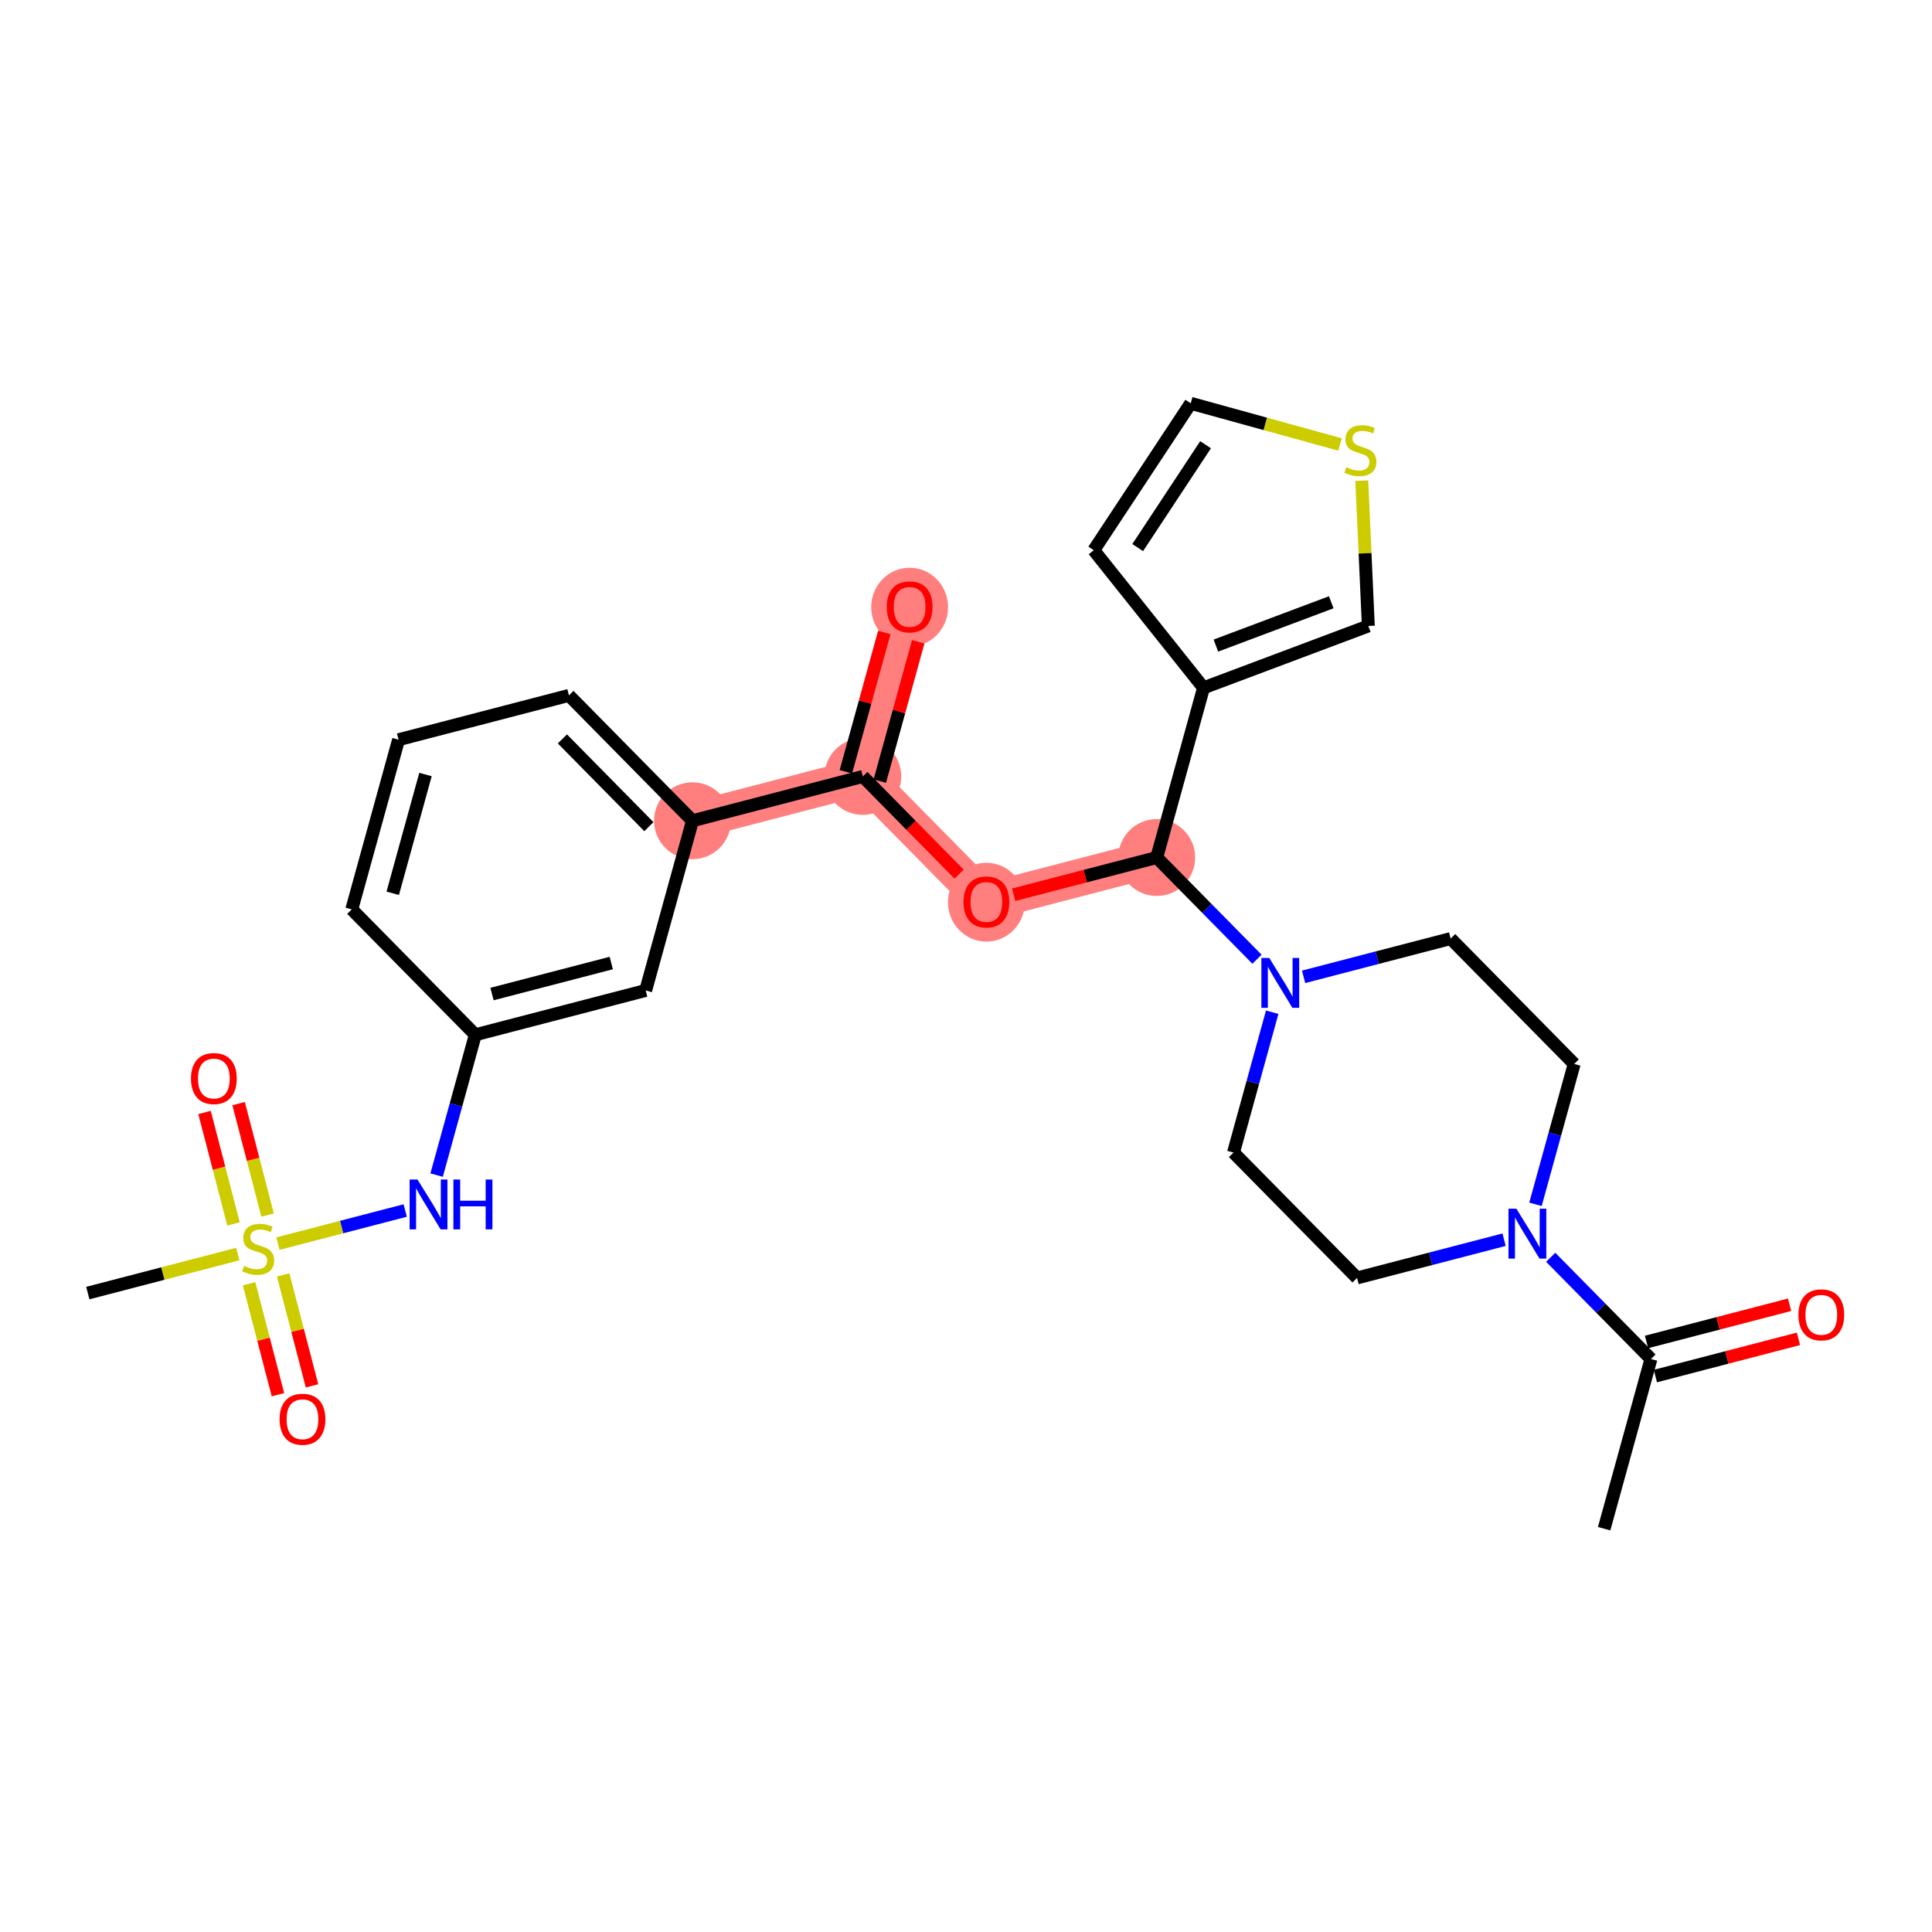 <?xml version='1.0' encoding='iso-8859-1'?>
<svg version='1.1' baseProfile='full'
              xmlns='http://www.w3.org/2000/svg'
                      xmlns:rdkit='http://www.rdkit.org/xml'
                      xmlns:xlink='http://www.w3.org/1999/xlink'
                  xml:space='preserve'
width='300px' height='300px' viewBox='0 0 300 300'>
<!-- END OF HEADER -->
<rect style='opacity:1.0;fill:#FFFFFF;stroke:none' width='300' height='300' x='0' y='0'> </rect>
<rect style='opacity:1.0;fill:#FFFFFF;stroke:none' width='300' height='300' x='0' y='0'> </rect>
<path d='M 179.618,133.154 L 153.166,140.035' style='fill:none;fill-rule:evenodd;stroke:#FF7F7F;stroke-width:5.8px;stroke-linecap:butt;stroke-linejoin:miter;stroke-opacity:1' />
<path d='M 153.166,140.035 L 133.981,120.567' style='fill:none;fill-rule:evenodd;stroke:#FF7F7F;stroke-width:5.8px;stroke-linecap:butt;stroke-linejoin:miter;stroke-opacity:1' />
<path d='M 133.981,120.567 L 141.248,94.218' style='fill:none;fill-rule:evenodd;stroke:#FF7F7F;stroke-width:5.8px;stroke-linecap:butt;stroke-linejoin:miter;stroke-opacity:1' />
<path d='M 133.981,120.567 L 107.528,127.447' style='fill:none;fill-rule:evenodd;stroke:#FF7F7F;stroke-width:5.8px;stroke-linecap:butt;stroke-linejoin:miter;stroke-opacity:1' />
<ellipse cx='179.618' cy='133.154' rx='5.467' ry='5.467'  style='fill:#FF7F7F;fill-rule:evenodd;stroke:#FF7F7F;stroke-width:1.0px;stroke-linecap:butt;stroke-linejoin:miter;stroke-opacity:1' />
<ellipse cx='153.166' cy='140.095' rx='5.467' ry='5.62'  style='fill:#FF7F7F;fill-rule:evenodd;stroke:#FF7F7F;stroke-width:1.0px;stroke-linecap:butt;stroke-linejoin:miter;stroke-opacity:1' />
<ellipse cx='133.981' cy='120.567' rx='5.467' ry='5.467'  style='fill:#FF7F7F;fill-rule:evenodd;stroke:#FF7F7F;stroke-width:1.0px;stroke-linecap:butt;stroke-linejoin:miter;stroke-opacity:1' />
<ellipse cx='141.248' cy='94.278' rx='5.467' ry='5.62'  style='fill:#FF7F7F;fill-rule:evenodd;stroke:#FF7F7F;stroke-width:1.0px;stroke-linecap:butt;stroke-linejoin:miter;stroke-opacity:1' />
<ellipse cx='107.528' cy='127.447' rx='5.467' ry='5.467'  style='fill:#FF7F7F;fill-rule:evenodd;stroke:#FF7F7F;stroke-width:1.0px;stroke-linecap:butt;stroke-linejoin:miter;stroke-opacity:1' />
<path class='bond-0 atom-0 atom-1' d='M 249.091,237.375 L 256.358,211.026' style='fill:none;fill-rule:evenodd;stroke:#000000;stroke-width:2.0px;stroke-linecap:butt;stroke-linejoin:miter;stroke-opacity:1' />
<path class='bond-1 atom-1 atom-2' d='M 257.046,213.672 L 268.154,210.782' style='fill:none;fill-rule:evenodd;stroke:#000000;stroke-width:2.0px;stroke-linecap:butt;stroke-linejoin:miter;stroke-opacity:1' />
<path class='bond-1 atom-1 atom-2' d='M 268.154,210.782 L 279.262,207.893' style='fill:none;fill-rule:evenodd;stroke:#FF0000;stroke-width:2.0px;stroke-linecap:butt;stroke-linejoin:miter;stroke-opacity:1' />
<path class='bond-1 atom-1 atom-2' d='M 255.67,208.381 L 266.778,205.492' style='fill:none;fill-rule:evenodd;stroke:#000000;stroke-width:2.0px;stroke-linecap:butt;stroke-linejoin:miter;stroke-opacity:1' />
<path class='bond-1 atom-1 atom-2' d='M 266.778,205.492 L 277.886,202.602' style='fill:none;fill-rule:evenodd;stroke:#FF0000;stroke-width:2.0px;stroke-linecap:butt;stroke-linejoin:miter;stroke-opacity:1' />
<path class='bond-2 atom-1 atom-3' d='M 256.358,211.026 L 248.575,203.128' style='fill:none;fill-rule:evenodd;stroke:#000000;stroke-width:2.0px;stroke-linecap:butt;stroke-linejoin:miter;stroke-opacity:1' />
<path class='bond-2 atom-1 atom-3' d='M 248.575,203.128 L 240.792,195.23' style='fill:none;fill-rule:evenodd;stroke:#0000FF;stroke-width:2.0px;stroke-linecap:butt;stroke-linejoin:miter;stroke-opacity:1' />
<path class='bond-3 atom-3 atom-4' d='M 233.554,192.5 L 222.137,195.469' style='fill:none;fill-rule:evenodd;stroke:#0000FF;stroke-width:2.0px;stroke-linecap:butt;stroke-linejoin:miter;stroke-opacity:1' />
<path class='bond-3 atom-3 atom-4' d='M 222.137,195.469 L 210.721,198.439' style='fill:none;fill-rule:evenodd;stroke:#000000;stroke-width:2.0px;stroke-linecap:butt;stroke-linejoin:miter;stroke-opacity:1' />
<path class='bond-28 atom-28 atom-3' d='M 244.44,165.209 L 241.435,176.107' style='fill:none;fill-rule:evenodd;stroke:#000000;stroke-width:2.0px;stroke-linecap:butt;stroke-linejoin:miter;stroke-opacity:1' />
<path class='bond-28 atom-28 atom-3' d='M 241.435,176.107 L 238.429,187.005' style='fill:none;fill-rule:evenodd;stroke:#0000FF;stroke-width:2.0px;stroke-linecap:butt;stroke-linejoin:miter;stroke-opacity:1' />
<path class='bond-4 atom-4 atom-5' d='M 210.721,198.439 L 191.536,178.971' style='fill:none;fill-rule:evenodd;stroke:#000000;stroke-width:2.0px;stroke-linecap:butt;stroke-linejoin:miter;stroke-opacity:1' />
<path class='bond-5 atom-5 atom-6' d='M 191.536,178.971 L 194.541,168.073' style='fill:none;fill-rule:evenodd;stroke:#000000;stroke-width:2.0px;stroke-linecap:butt;stroke-linejoin:miter;stroke-opacity:1' />
<path class='bond-5 atom-5 atom-6' d='M 194.541,168.073 L 197.547,157.176' style='fill:none;fill-rule:evenodd;stroke:#0000FF;stroke-width:2.0px;stroke-linecap:butt;stroke-linejoin:miter;stroke-opacity:1' />
<path class='bond-6 atom-6 atom-7' d='M 195.184,148.95 L 187.401,141.052' style='fill:none;fill-rule:evenodd;stroke:#0000FF;stroke-width:2.0px;stroke-linecap:butt;stroke-linejoin:miter;stroke-opacity:1' />
<path class='bond-6 atom-6 atom-7' d='M 187.401,141.052 L 179.618,133.154' style='fill:none;fill-rule:evenodd;stroke:#000000;stroke-width:2.0px;stroke-linecap:butt;stroke-linejoin:miter;stroke-opacity:1' />
<path class='bond-26 atom-6 atom-27' d='M 202.422,151.681 L 213.839,148.711' style='fill:none;fill-rule:evenodd;stroke:#0000FF;stroke-width:2.0px;stroke-linecap:butt;stroke-linejoin:miter;stroke-opacity:1' />
<path class='bond-26 atom-6 atom-27' d='M 213.839,148.711 L 225.255,145.741' style='fill:none;fill-rule:evenodd;stroke:#000000;stroke-width:2.0px;stroke-linecap:butt;stroke-linejoin:miter;stroke-opacity:1' />
<path class='bond-7 atom-7 atom-8' d='M 179.618,133.154 L 168.51,136.043' style='fill:none;fill-rule:evenodd;stroke:#000000;stroke-width:2.0px;stroke-linecap:butt;stroke-linejoin:miter;stroke-opacity:1' />
<path class='bond-7 atom-7 atom-8' d='M 168.51,136.043 L 157.402,138.933' style='fill:none;fill-rule:evenodd;stroke:#FF0000;stroke-width:2.0px;stroke-linecap:butt;stroke-linejoin:miter;stroke-opacity:1' />
<path class='bond-21 atom-7 atom-22' d='M 179.618,133.154 L 186.885,106.805' style='fill:none;fill-rule:evenodd;stroke:#000000;stroke-width:2.0px;stroke-linecap:butt;stroke-linejoin:miter;stroke-opacity:1' />
<path class='bond-8 atom-8 atom-9' d='M 148.929,135.736 L 141.455,128.151' style='fill:none;fill-rule:evenodd;stroke:#FF0000;stroke-width:2.0px;stroke-linecap:butt;stroke-linejoin:miter;stroke-opacity:1' />
<path class='bond-8 atom-8 atom-9' d='M 141.455,128.151 L 133.981,120.567' style='fill:none;fill-rule:evenodd;stroke:#000000;stroke-width:2.0px;stroke-linecap:butt;stroke-linejoin:miter;stroke-opacity:1' />
<path class='bond-9 atom-9 atom-10' d='M 136.615,121.293 L 139.598,110.478' style='fill:none;fill-rule:evenodd;stroke:#000000;stroke-width:2.0px;stroke-linecap:butt;stroke-linejoin:miter;stroke-opacity:1' />
<path class='bond-9 atom-9 atom-10' d='M 139.598,110.478 L 142.582,99.662' style='fill:none;fill-rule:evenodd;stroke:#FF0000;stroke-width:2.0px;stroke-linecap:butt;stroke-linejoin:miter;stroke-opacity:1' />
<path class='bond-9 atom-9 atom-10' d='M 131.346,119.84 L 134.329,109.024' style='fill:none;fill-rule:evenodd;stroke:#000000;stroke-width:2.0px;stroke-linecap:butt;stroke-linejoin:miter;stroke-opacity:1' />
<path class='bond-9 atom-9 atom-10' d='M 134.329,109.024 L 137.312,98.209' style='fill:none;fill-rule:evenodd;stroke:#FF0000;stroke-width:2.0px;stroke-linecap:butt;stroke-linejoin:miter;stroke-opacity:1' />
<path class='bond-10 atom-9 atom-11' d='M 133.981,120.567 L 107.528,127.447' style='fill:none;fill-rule:evenodd;stroke:#000000;stroke-width:2.0px;stroke-linecap:butt;stroke-linejoin:miter;stroke-opacity:1' />
<path class='bond-11 atom-11 atom-12' d='M 107.528,127.447 L 88.343,107.979' style='fill:none;fill-rule:evenodd;stroke:#000000;stroke-width:2.0px;stroke-linecap:butt;stroke-linejoin:miter;stroke-opacity:1' />
<path class='bond-11 atom-11 atom-12' d='M 100.757,128.364 L 87.327,114.736' style='fill:none;fill-rule:evenodd;stroke:#000000;stroke-width:2.0px;stroke-linecap:butt;stroke-linejoin:miter;stroke-opacity:1' />
<path class='bond-29 atom-21 atom-11' d='M 100.261,153.796 L 107.528,127.447' style='fill:none;fill-rule:evenodd;stroke:#000000;stroke-width:2.0px;stroke-linecap:butt;stroke-linejoin:miter;stroke-opacity:1' />
<path class='bond-12 atom-12 atom-13' d='M 88.343,107.979 L 61.891,114.86' style='fill:none;fill-rule:evenodd;stroke:#000000;stroke-width:2.0px;stroke-linecap:butt;stroke-linejoin:miter;stroke-opacity:1' />
<path class='bond-13 atom-13 atom-14' d='M 61.891,114.86 L 54.623,141.209' style='fill:none;fill-rule:evenodd;stroke:#000000;stroke-width:2.0px;stroke-linecap:butt;stroke-linejoin:miter;stroke-opacity:1' />
<path class='bond-13 atom-13 atom-14' d='M 66.07,120.266 L 60.983,138.71' style='fill:none;fill-rule:evenodd;stroke:#000000;stroke-width:2.0px;stroke-linecap:butt;stroke-linejoin:miter;stroke-opacity:1' />
<path class='bond-14 atom-14 atom-15' d='M 54.623,141.209 L 73.808,160.677' style='fill:none;fill-rule:evenodd;stroke:#000000;stroke-width:2.0px;stroke-linecap:butt;stroke-linejoin:miter;stroke-opacity:1' />
<path class='bond-15 atom-15 atom-16' d='M 73.808,160.677 L 70.803,171.574' style='fill:none;fill-rule:evenodd;stroke:#000000;stroke-width:2.0px;stroke-linecap:butt;stroke-linejoin:miter;stroke-opacity:1' />
<path class='bond-15 atom-15 atom-16' d='M 70.803,171.574 L 67.797,182.472' style='fill:none;fill-rule:evenodd;stroke:#0000FF;stroke-width:2.0px;stroke-linecap:butt;stroke-linejoin:miter;stroke-opacity:1' />
<path class='bond-20 atom-15 atom-21' d='M 73.808,160.677 L 100.261,153.796' style='fill:none;fill-rule:evenodd;stroke:#000000;stroke-width:2.0px;stroke-linecap:butt;stroke-linejoin:miter;stroke-opacity:1' />
<path class='bond-20 atom-15 atom-21' d='M 76.4,154.354 L 94.917,149.538' style='fill:none;fill-rule:evenodd;stroke:#000000;stroke-width:2.0px;stroke-linecap:butt;stroke-linejoin:miter;stroke-opacity:1' />
<path class='bond-16 atom-16 atom-17' d='M 62.922,187.967 L 53.041,190.537' style='fill:none;fill-rule:evenodd;stroke:#0000FF;stroke-width:2.0px;stroke-linecap:butt;stroke-linejoin:miter;stroke-opacity:1' />
<path class='bond-16 atom-16 atom-17' d='M 53.041,190.537 L 43.16,193.107' style='fill:none;fill-rule:evenodd;stroke:#CCCC00;stroke-width:2.0px;stroke-linecap:butt;stroke-linejoin:miter;stroke-opacity:1' />
<path class='bond-17 atom-17 atom-18' d='M 36.924,194.729 L 25.28,197.758' style='fill:none;fill-rule:evenodd;stroke:#CCCC00;stroke-width:2.0px;stroke-linecap:butt;stroke-linejoin:miter;stroke-opacity:1' />
<path class='bond-17 atom-17 atom-18' d='M 25.28,197.758 L 13.636,200.787' style='fill:none;fill-rule:evenodd;stroke:#000000;stroke-width:2.0px;stroke-linecap:butt;stroke-linejoin:miter;stroke-opacity:1' />
<path class='bond-18 atom-17 atom-19' d='M 41.552,188.675 L 39.301,180.021' style='fill:none;fill-rule:evenodd;stroke:#CCCC00;stroke-width:2.0px;stroke-linecap:butt;stroke-linejoin:miter;stroke-opacity:1' />
<path class='bond-18 atom-17 atom-19' d='M 39.301,180.021 L 37.05,171.366' style='fill:none;fill-rule:evenodd;stroke:#FF0000;stroke-width:2.0px;stroke-linecap:butt;stroke-linejoin:miter;stroke-opacity:1' />
<path class='bond-18 atom-17 atom-19' d='M 36.262,190.052 L 34.011,181.397' style='fill:none;fill-rule:evenodd;stroke:#CCCC00;stroke-width:2.0px;stroke-linecap:butt;stroke-linejoin:miter;stroke-opacity:1' />
<path class='bond-18 atom-17 atom-19' d='M 34.011,181.397 L 31.759,172.742' style='fill:none;fill-rule:evenodd;stroke:#FF0000;stroke-width:2.0px;stroke-linecap:butt;stroke-linejoin:miter;stroke-opacity:1' />
<path class='bond-19 atom-17 atom-20' d='M 38.679,199.345 L 40.92,207.958' style='fill:none;fill-rule:evenodd;stroke:#CCCC00;stroke-width:2.0px;stroke-linecap:butt;stroke-linejoin:miter;stroke-opacity:1' />
<path class='bond-19 atom-17 atom-20' d='M 40.92,207.958 L 43.16,216.572' style='fill:none;fill-rule:evenodd;stroke:#FF0000;stroke-width:2.0px;stroke-linecap:butt;stroke-linejoin:miter;stroke-opacity:1' />
<path class='bond-19 atom-17 atom-20' d='M 43.97,197.968 L 46.21,206.582' style='fill:none;fill-rule:evenodd;stroke:#CCCC00;stroke-width:2.0px;stroke-linecap:butt;stroke-linejoin:miter;stroke-opacity:1' />
<path class='bond-19 atom-17 atom-20' d='M 46.21,206.582 L 48.451,215.196' style='fill:none;fill-rule:evenodd;stroke:#FF0000;stroke-width:2.0px;stroke-linecap:butt;stroke-linejoin:miter;stroke-opacity:1' />
<path class='bond-22 atom-22 atom-23' d='M 186.885,106.805 L 169.84,85.438' style='fill:none;fill-rule:evenodd;stroke:#000000;stroke-width:2.0px;stroke-linecap:butt;stroke-linejoin:miter;stroke-opacity:1' />
<path class='bond-30 atom-26 atom-22' d='M 212.473,97.197 L 186.885,106.805' style='fill:none;fill-rule:evenodd;stroke:#000000;stroke-width:2.0px;stroke-linecap:butt;stroke-linejoin:miter;stroke-opacity:1' />
<path class='bond-30 atom-26 atom-22' d='M 206.714,93.521 L 188.802,100.246' style='fill:none;fill-rule:evenodd;stroke:#000000;stroke-width:2.0px;stroke-linecap:butt;stroke-linejoin:miter;stroke-opacity:1' />
<path class='bond-23 atom-23 atom-24' d='M 169.84,85.438 L 184.894,62.625' style='fill:none;fill-rule:evenodd;stroke:#000000;stroke-width:2.0px;stroke-linecap:butt;stroke-linejoin:miter;stroke-opacity:1' />
<path class='bond-23 atom-23 atom-24' d='M 176.661,85.027 L 187.199,69.058' style='fill:none;fill-rule:evenodd;stroke:#000000;stroke-width:2.0px;stroke-linecap:butt;stroke-linejoin:miter;stroke-opacity:1' />
<path class='bond-24 atom-24 atom-25' d='M 184.894,62.625 L 196.486,65.822' style='fill:none;fill-rule:evenodd;stroke:#000000;stroke-width:2.0px;stroke-linecap:butt;stroke-linejoin:miter;stroke-opacity:1' />
<path class='bond-24 atom-24 atom-25' d='M 196.486,65.822 L 208.078,69.019' style='fill:none;fill-rule:evenodd;stroke:#CCCC00;stroke-width:2.0px;stroke-linecap:butt;stroke-linejoin:miter;stroke-opacity:1' />
<path class='bond-25 atom-25 atom-26' d='M 211.457,74.643 L 211.965,85.92' style='fill:none;fill-rule:evenodd;stroke:#CCCC00;stroke-width:2.0px;stroke-linecap:butt;stroke-linejoin:miter;stroke-opacity:1' />
<path class='bond-25 atom-25 atom-26' d='M 211.965,85.92 L 212.473,97.197' style='fill:none;fill-rule:evenodd;stroke:#000000;stroke-width:2.0px;stroke-linecap:butt;stroke-linejoin:miter;stroke-opacity:1' />
<path class='bond-27 atom-27 atom-28' d='M 225.255,145.741 L 244.44,165.209' style='fill:none;fill-rule:evenodd;stroke:#000000;stroke-width:2.0px;stroke-linecap:butt;stroke-linejoin:miter;stroke-opacity:1' />
<path  class='atom-2' d='M 279.257 204.167
Q 279.257 202.309, 280.176 201.27
Q 281.094 200.232, 282.81 200.232
Q 284.527 200.232, 285.445 201.27
Q 286.364 202.309, 286.364 204.167
Q 286.364 206.048, 285.434 207.119
Q 284.505 208.18, 282.81 208.18
Q 281.105 208.18, 280.176 207.119
Q 279.257 206.059, 279.257 204.167
M 282.81 207.305
Q 283.991 207.305, 284.625 206.518
Q 285.27 205.72, 285.27 204.167
Q 285.27 202.648, 284.625 201.882
Q 283.991 201.106, 282.81 201.106
Q 281.63 201.106, 280.985 201.872
Q 280.35 202.637, 280.35 204.167
Q 280.35 205.731, 280.985 206.518
Q 281.63 207.305, 282.81 207.305
' fill='#FF0000'/>
<path  class='atom-3' d='M 235.462 187.688
L 237.998 191.788
Q 238.25 192.192, 238.654 192.925
Q 239.059 193.657, 239.081 193.701
L 239.081 187.688
L 240.109 187.688
L 240.109 195.429
L 239.048 195.429
L 236.326 190.946
Q 236.009 190.421, 235.67 189.82
Q 235.342 189.219, 235.243 189.033
L 235.243 195.429
L 234.237 195.429
L 234.237 187.688
L 235.462 187.688
' fill='#0000FF'/>
<path  class='atom-6' d='M 197.092 148.752
L 199.628 152.852
Q 199.88 153.256, 200.284 153.989
Q 200.689 154.721, 200.711 154.765
L 200.711 148.752
L 201.738 148.752
L 201.738 156.492
L 200.678 156.492
L 197.956 152.01
Q 197.639 151.485, 197.3 150.884
Q 196.972 150.282, 196.873 150.097
L 196.873 156.492
L 195.867 156.492
L 195.867 148.752
L 197.092 148.752
' fill='#0000FF'/>
<path  class='atom-8' d='M 149.612 140.057
Q 149.612 138.198, 150.531 137.159
Q 151.449 136.121, 153.166 136.121
Q 154.882 136.121, 155.8 137.159
Q 156.719 138.198, 156.719 140.057
Q 156.719 141.937, 155.789 143.008
Q 154.86 144.069, 153.166 144.069
Q 151.46 144.069, 150.531 143.008
Q 149.612 141.948, 149.612 140.057
M 153.166 143.194
Q 154.346 143.194, 154.98 142.407
Q 155.625 141.609, 155.625 140.057
Q 155.625 138.537, 154.98 137.772
Q 154.346 136.995, 153.166 136.995
Q 151.985 136.995, 151.34 137.761
Q 150.706 138.526, 150.706 140.057
Q 150.706 141.62, 151.34 142.407
Q 151.985 143.194, 153.166 143.194
' fill='#FF0000'/>
<path  class='atom-10' d='M 137.695 94.24
Q 137.695 92.381, 138.613 91.342
Q 139.531 90.304, 141.248 90.304
Q 142.964 90.304, 143.883 91.342
Q 144.801 92.381, 144.801 94.24
Q 144.801 96.12, 143.872 97.192
Q 142.942 98.252, 141.248 98.252
Q 139.542 98.252, 138.613 97.192
Q 137.695 96.131, 137.695 94.24
M 141.248 97.377
Q 142.429 97.377, 143.063 96.59
Q 143.708 95.792, 143.708 94.24
Q 143.708 92.72, 143.063 91.955
Q 142.429 91.178, 141.248 91.178
Q 140.067 91.178, 139.422 91.944
Q 138.788 92.709, 138.788 94.24
Q 138.788 95.803, 139.422 96.59
Q 140.067 97.377, 141.248 97.377
' fill='#FF0000'/>
<path  class='atom-16' d='M 64.83 183.155
L 67.367 187.255
Q 67.618 187.66, 68.022 188.392
Q 68.427 189.125, 68.449 189.168
L 68.449 183.155
L 69.477 183.155
L 69.477 190.896
L 68.416 190.896
L 65.694 186.413
Q 65.377 185.888, 65.038 185.287
Q 64.71 184.686, 64.611 184.5
L 64.611 190.896
L 63.606 190.896
L 63.606 183.155
L 64.83 183.155
' fill='#0000FF'/>
<path  class='atom-16' d='M 70.406 183.155
L 71.456 183.155
L 71.456 186.446
L 75.413 186.446
L 75.413 183.155
L 76.463 183.155
L 76.463 190.896
L 75.413 190.896
L 75.413 187.321
L 71.456 187.321
L 71.456 190.896
L 70.406 190.896
L 70.406 183.155
' fill='#0000FF'/>
<path  class='atom-17' d='M 37.902 196.563
Q 37.99 196.596, 38.35 196.749
Q 38.711 196.902, 39.105 197
Q 39.509 197.088, 39.903 197.088
Q 40.635 197.088, 41.062 196.738
Q 41.488 196.377, 41.488 195.754
Q 41.488 195.327, 41.27 195.065
Q 41.062 194.803, 40.734 194.661
Q 40.406 194.518, 39.859 194.354
Q 39.17 194.147, 38.755 193.95
Q 38.35 193.753, 38.055 193.338
Q 37.771 192.922, 37.771 192.222
Q 37.771 191.249, 38.427 190.648
Q 39.094 190.047, 40.406 190.047
Q 41.302 190.047, 42.319 190.473
L 42.068 191.315
Q 41.138 190.932, 40.439 190.932
Q 39.684 190.932, 39.269 191.249
Q 38.853 191.556, 38.864 192.091
Q 38.864 192.507, 39.072 192.758
Q 39.291 193.01, 39.597 193.152
Q 39.914 193.294, 40.439 193.458
Q 41.138 193.677, 41.554 193.895
Q 41.969 194.114, 42.264 194.562
Q 42.571 194.999, 42.571 195.754
Q 42.571 196.825, 41.849 197.405
Q 41.138 197.973, 39.947 197.973
Q 39.258 197.973, 38.733 197.82
Q 38.219 197.678, 37.607 197.427
L 37.902 196.563
' fill='#CCCC00'/>
<path  class='atom-19' d='M 29.655 167.476
Q 29.655 165.617, 30.573 164.578
Q 31.492 163.54, 33.208 163.54
Q 34.925 163.54, 35.843 164.578
Q 36.761 165.617, 36.761 167.476
Q 36.761 169.356, 35.832 170.428
Q 34.903 171.488, 33.208 171.488
Q 31.503 171.488, 30.573 170.428
Q 29.655 169.367, 29.655 167.476
M 33.208 170.613
Q 34.389 170.613, 35.023 169.826
Q 35.668 169.028, 35.668 167.476
Q 35.668 165.956, 35.023 165.191
Q 34.389 164.414, 33.208 164.414
Q 32.027 164.414, 31.382 165.18
Q 30.748 165.945, 30.748 167.476
Q 30.748 169.039, 31.382 169.826
Q 32.027 170.613, 33.208 170.613
' fill='#FF0000'/>
<path  class='atom-20' d='M 43.416 220.38
Q 43.416 218.522, 44.335 217.483
Q 45.253 216.444, 46.969 216.444
Q 48.686 216.444, 49.604 217.483
Q 50.523 218.522, 50.523 220.38
Q 50.523 222.261, 49.593 223.332
Q 48.664 224.393, 46.969 224.393
Q 45.264 224.393, 44.335 223.332
Q 43.416 222.272, 43.416 220.38
M 46.969 223.518
Q 48.15 223.518, 48.784 222.731
Q 49.429 221.933, 49.429 220.38
Q 49.429 218.861, 48.784 218.095
Q 48.15 217.319, 46.969 217.319
Q 45.789 217.319, 45.144 218.084
Q 44.51 218.85, 44.51 220.38
Q 44.51 221.944, 45.144 222.731
Q 45.789 223.518, 46.969 223.518
' fill='#FF0000'/>
<path  class='atom-25' d='M 209.056 72.549
Q 209.144 72.582, 209.505 72.735
Q 209.865 72.888, 210.259 72.986
Q 210.663 73.074, 211.057 73.074
Q 211.79 73.074, 212.216 72.724
Q 212.642 72.363, 212.642 71.74
Q 212.642 71.314, 212.424 71.051
Q 212.216 70.789, 211.888 70.647
Q 211.56 70.504, 211.013 70.341
Q 210.325 70.133, 209.909 69.936
Q 209.505 69.739, 209.209 69.324
Q 208.925 68.908, 208.925 68.209
Q 208.925 67.236, 209.581 66.634
Q 210.248 66.033, 211.56 66.033
Q 212.456 66.033, 213.473 66.459
L 213.222 67.301
Q 212.292 66.918, 211.593 66.918
Q 210.838 66.918, 210.423 67.236
Q 210.007 67.542, 210.018 68.077
Q 210.018 68.493, 210.226 68.744
Q 210.445 68.996, 210.751 69.138
Q 211.068 69.28, 211.593 69.444
Q 212.292 69.663, 212.708 69.881
Q 213.123 70.1, 213.419 70.548
Q 213.725 70.986, 213.725 71.74
Q 213.725 72.811, 213.003 73.391
Q 212.292 73.959, 211.101 73.959
Q 210.412 73.959, 209.887 73.806
Q 209.373 73.664, 208.761 73.413
L 209.056 72.549
' fill='#CCCC00'/>
</svg>
